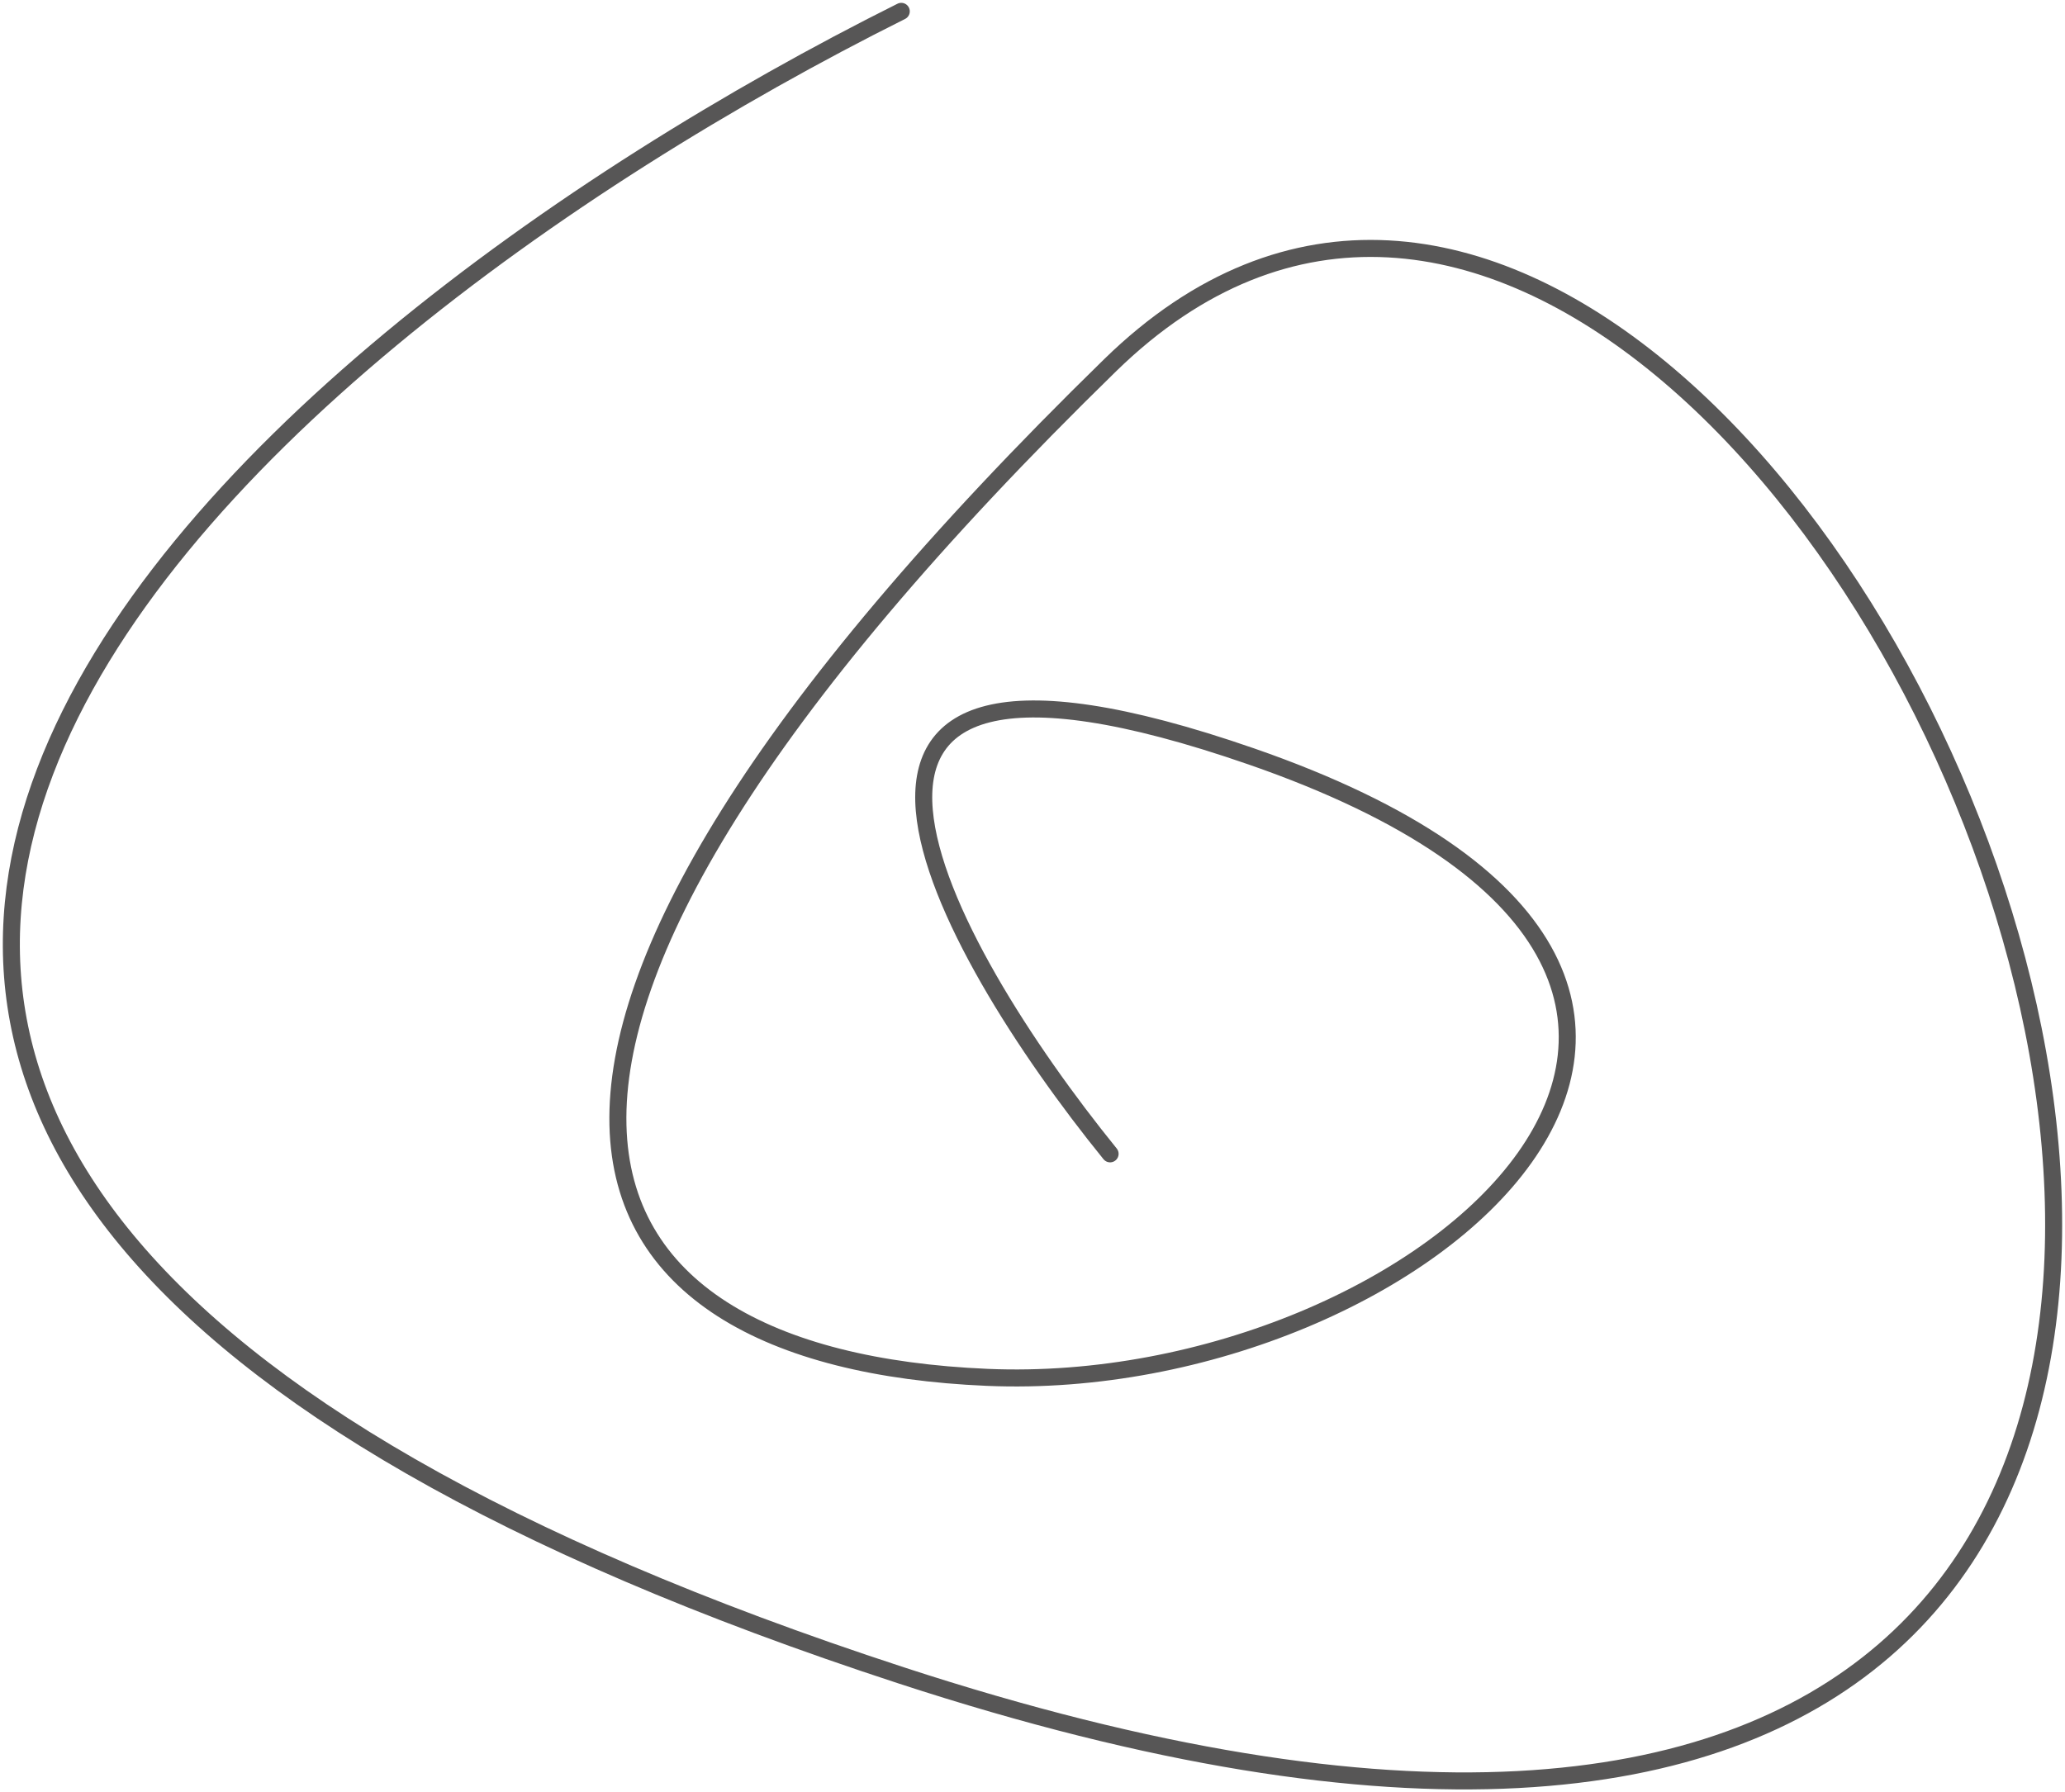 <svg width="182" height="158" viewBox="0 0 182 158" fill="none" xmlns="http://www.w3.org/2000/svg">
<path d="M79.434 1C20.246 30.558 -62.618 101.28 79.434 147.697C256.999 205.72 160.636 -29.106 97.839 32.201C35.042 93.507 48.576 119.781 87.012 121.423C125.448 123.065 167.133 86.391 110.29 66.685C64.817 50.921 83.042 83.472 97.839 101.718" stroke="#575656" stroke-width="1.5" stroke-linecap="round"/>
</svg>
